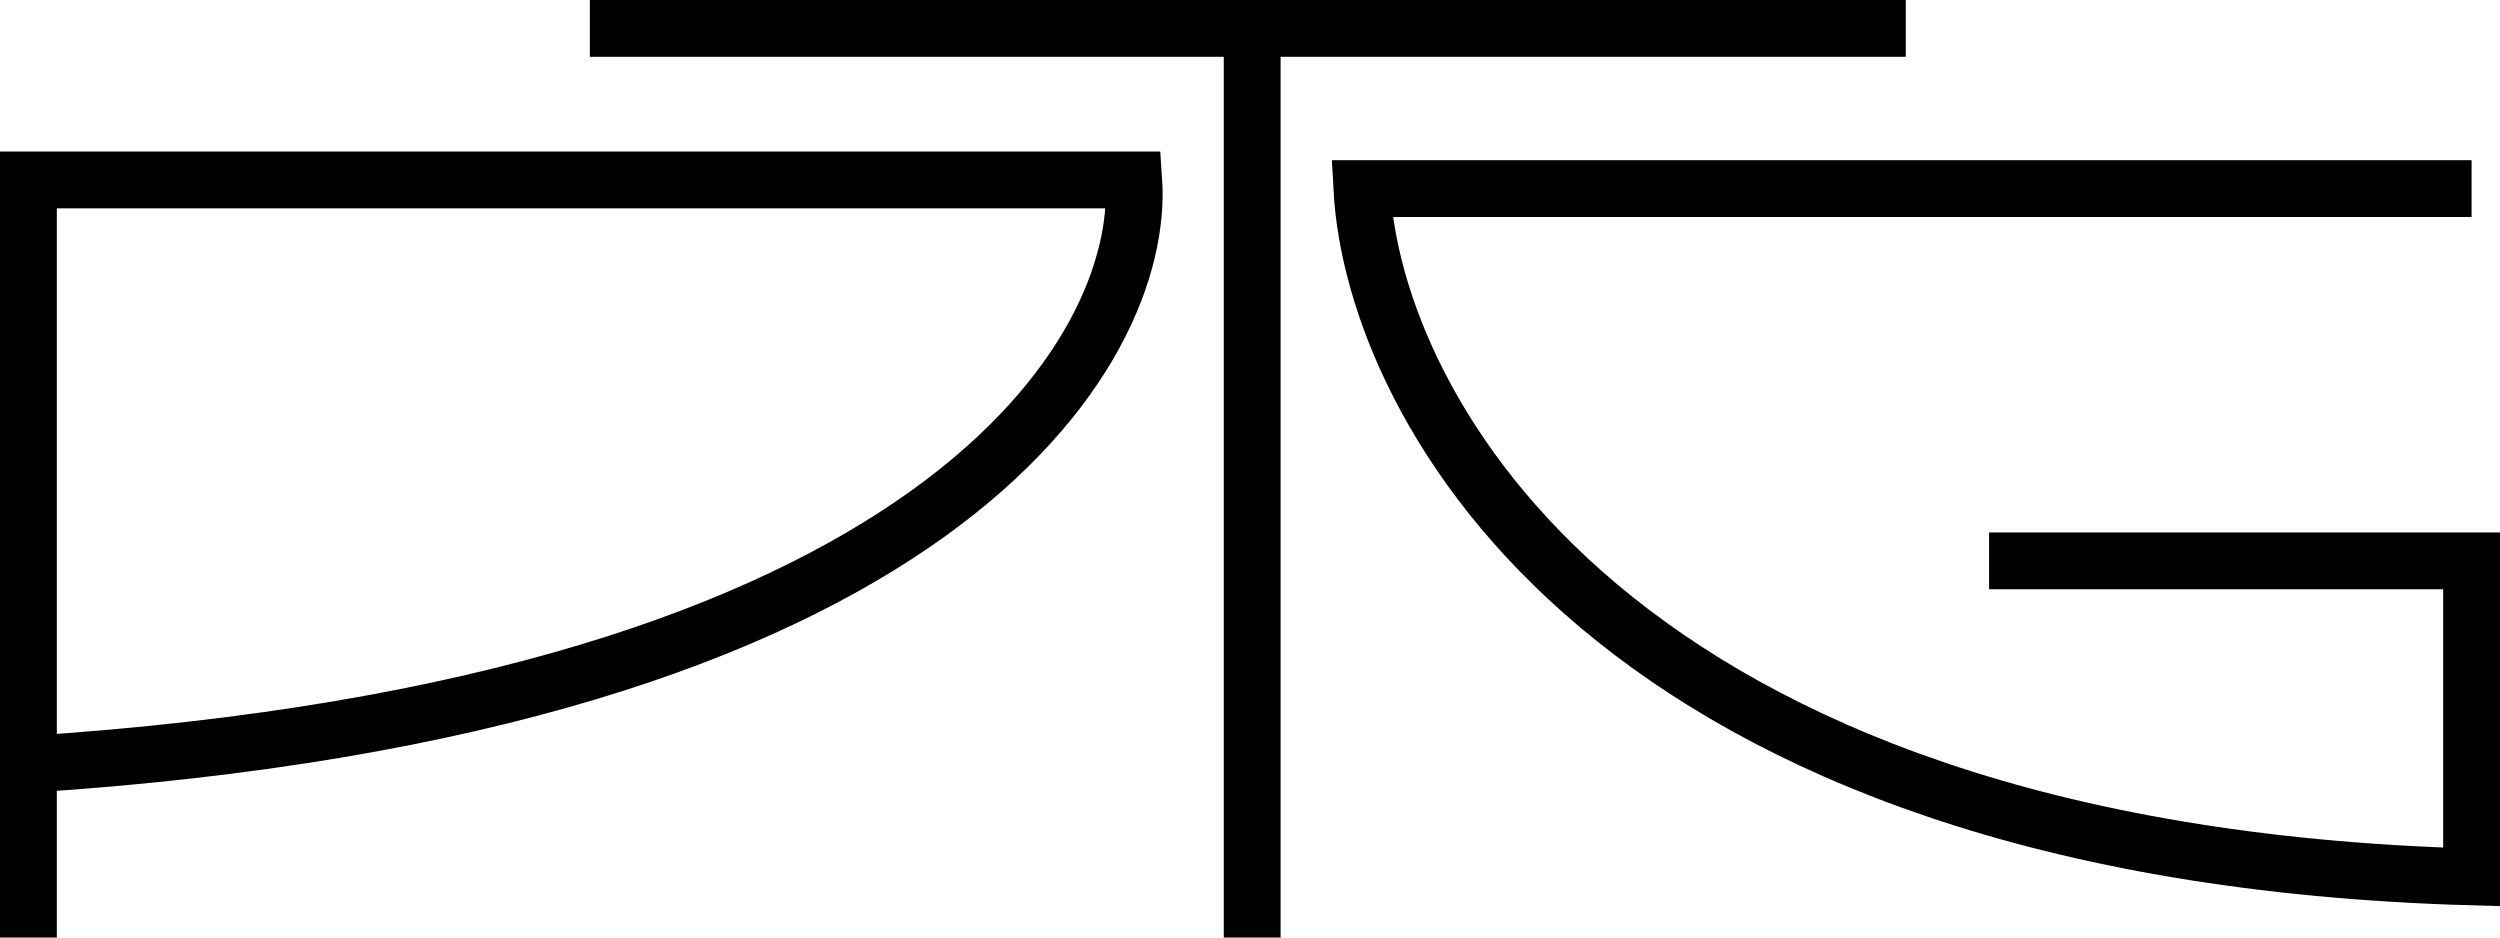 <svg width="88" height="33" viewBox="0 0 88 33" fill="none" xmlns="http://www.w3.org/2000/svg">
<path d="M1 26.905V6.333H39.908C40.32 12.327 33.115 24.832 1 26.905ZM1 26.905V33M87 6.638H47.937C48.349 14.359 56.738 30.013 87 30.867V19.743H70.016M44.077 33V1M44.077 1H20.763M44.077 1H67.083" stroke="black" stroke-width="2"/>
</svg>
